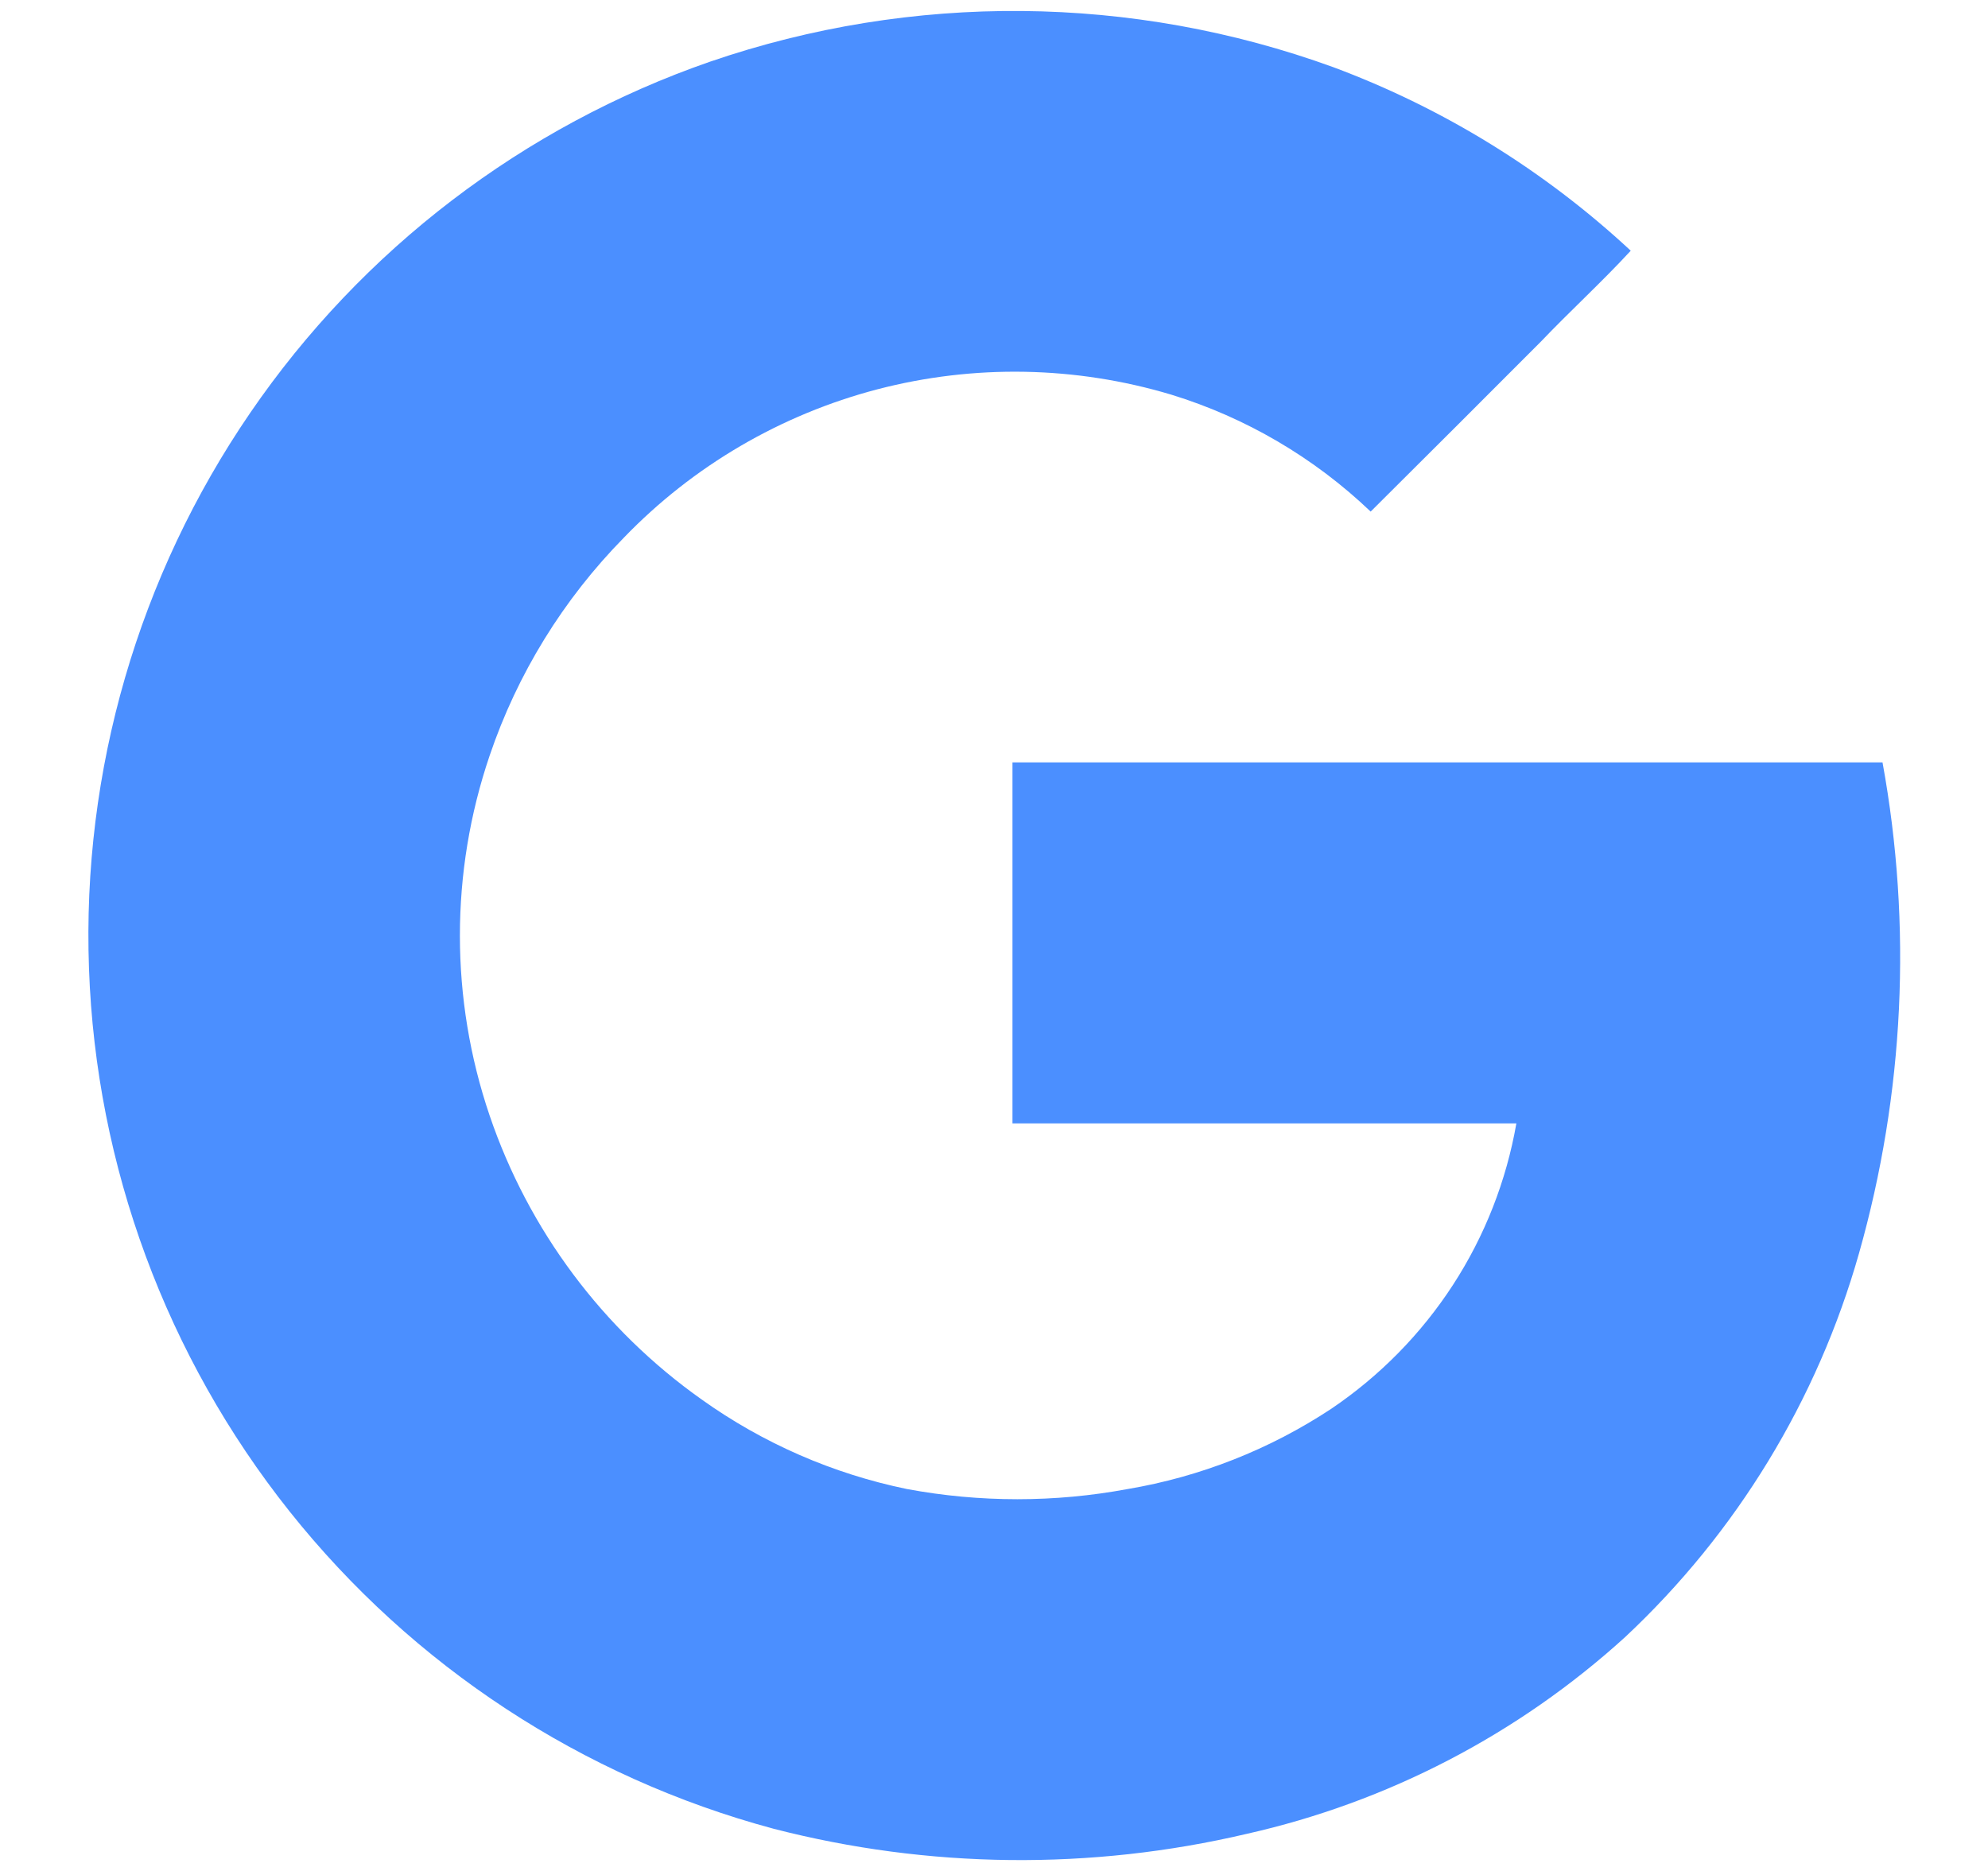 <svg width="17" height="16" viewBox="0 0 17 16" fill="none" xmlns="http://www.w3.org/2000/svg">
<path d="M6.073 0.527C4.475 1.081 3.096 2.134 2.14 3.53C1.184 4.926 0.7 6.592 0.761 8.283C0.821 9.974 1.423 11.601 2.476 12.925C3.53 14.249 4.98 15.2 6.615 15.639C7.94 15.981 9.328 15.996 10.66 15.683C11.866 15.412 12.982 14.832 13.897 14C14.85 13.108 15.541 11.973 15.897 10.718C16.284 9.352 16.353 7.917 16.098 6.52H8.658V9.607H12.967C12.881 10.099 12.697 10.569 12.425 10.988C12.153 11.407 11.799 11.767 11.385 12.047C10.858 12.395 10.265 12.629 9.643 12.734C9.02 12.85 8.38 12.85 7.756 12.734C7.124 12.604 6.525 12.343 6 11.968C5.155 11.37 4.52 10.52 4.187 9.54C3.848 8.542 3.848 7.46 4.187 6.462C4.424 5.762 4.817 5.125 5.335 4.598C5.927 3.984 6.678 3.545 7.504 3.329C8.329 3.114 9.199 3.13 10.016 3.375C10.654 3.571 11.238 3.914 11.721 4.375C12.207 3.892 12.692 3.407 13.176 2.922C13.426 2.66 13.698 2.412 13.945 2.144C13.208 1.459 12.343 0.925 11.4 0.574C9.682 -0.05 7.802 -0.066 6.073 0.527Z" fill="#4B8FFF"/>
</svg>
